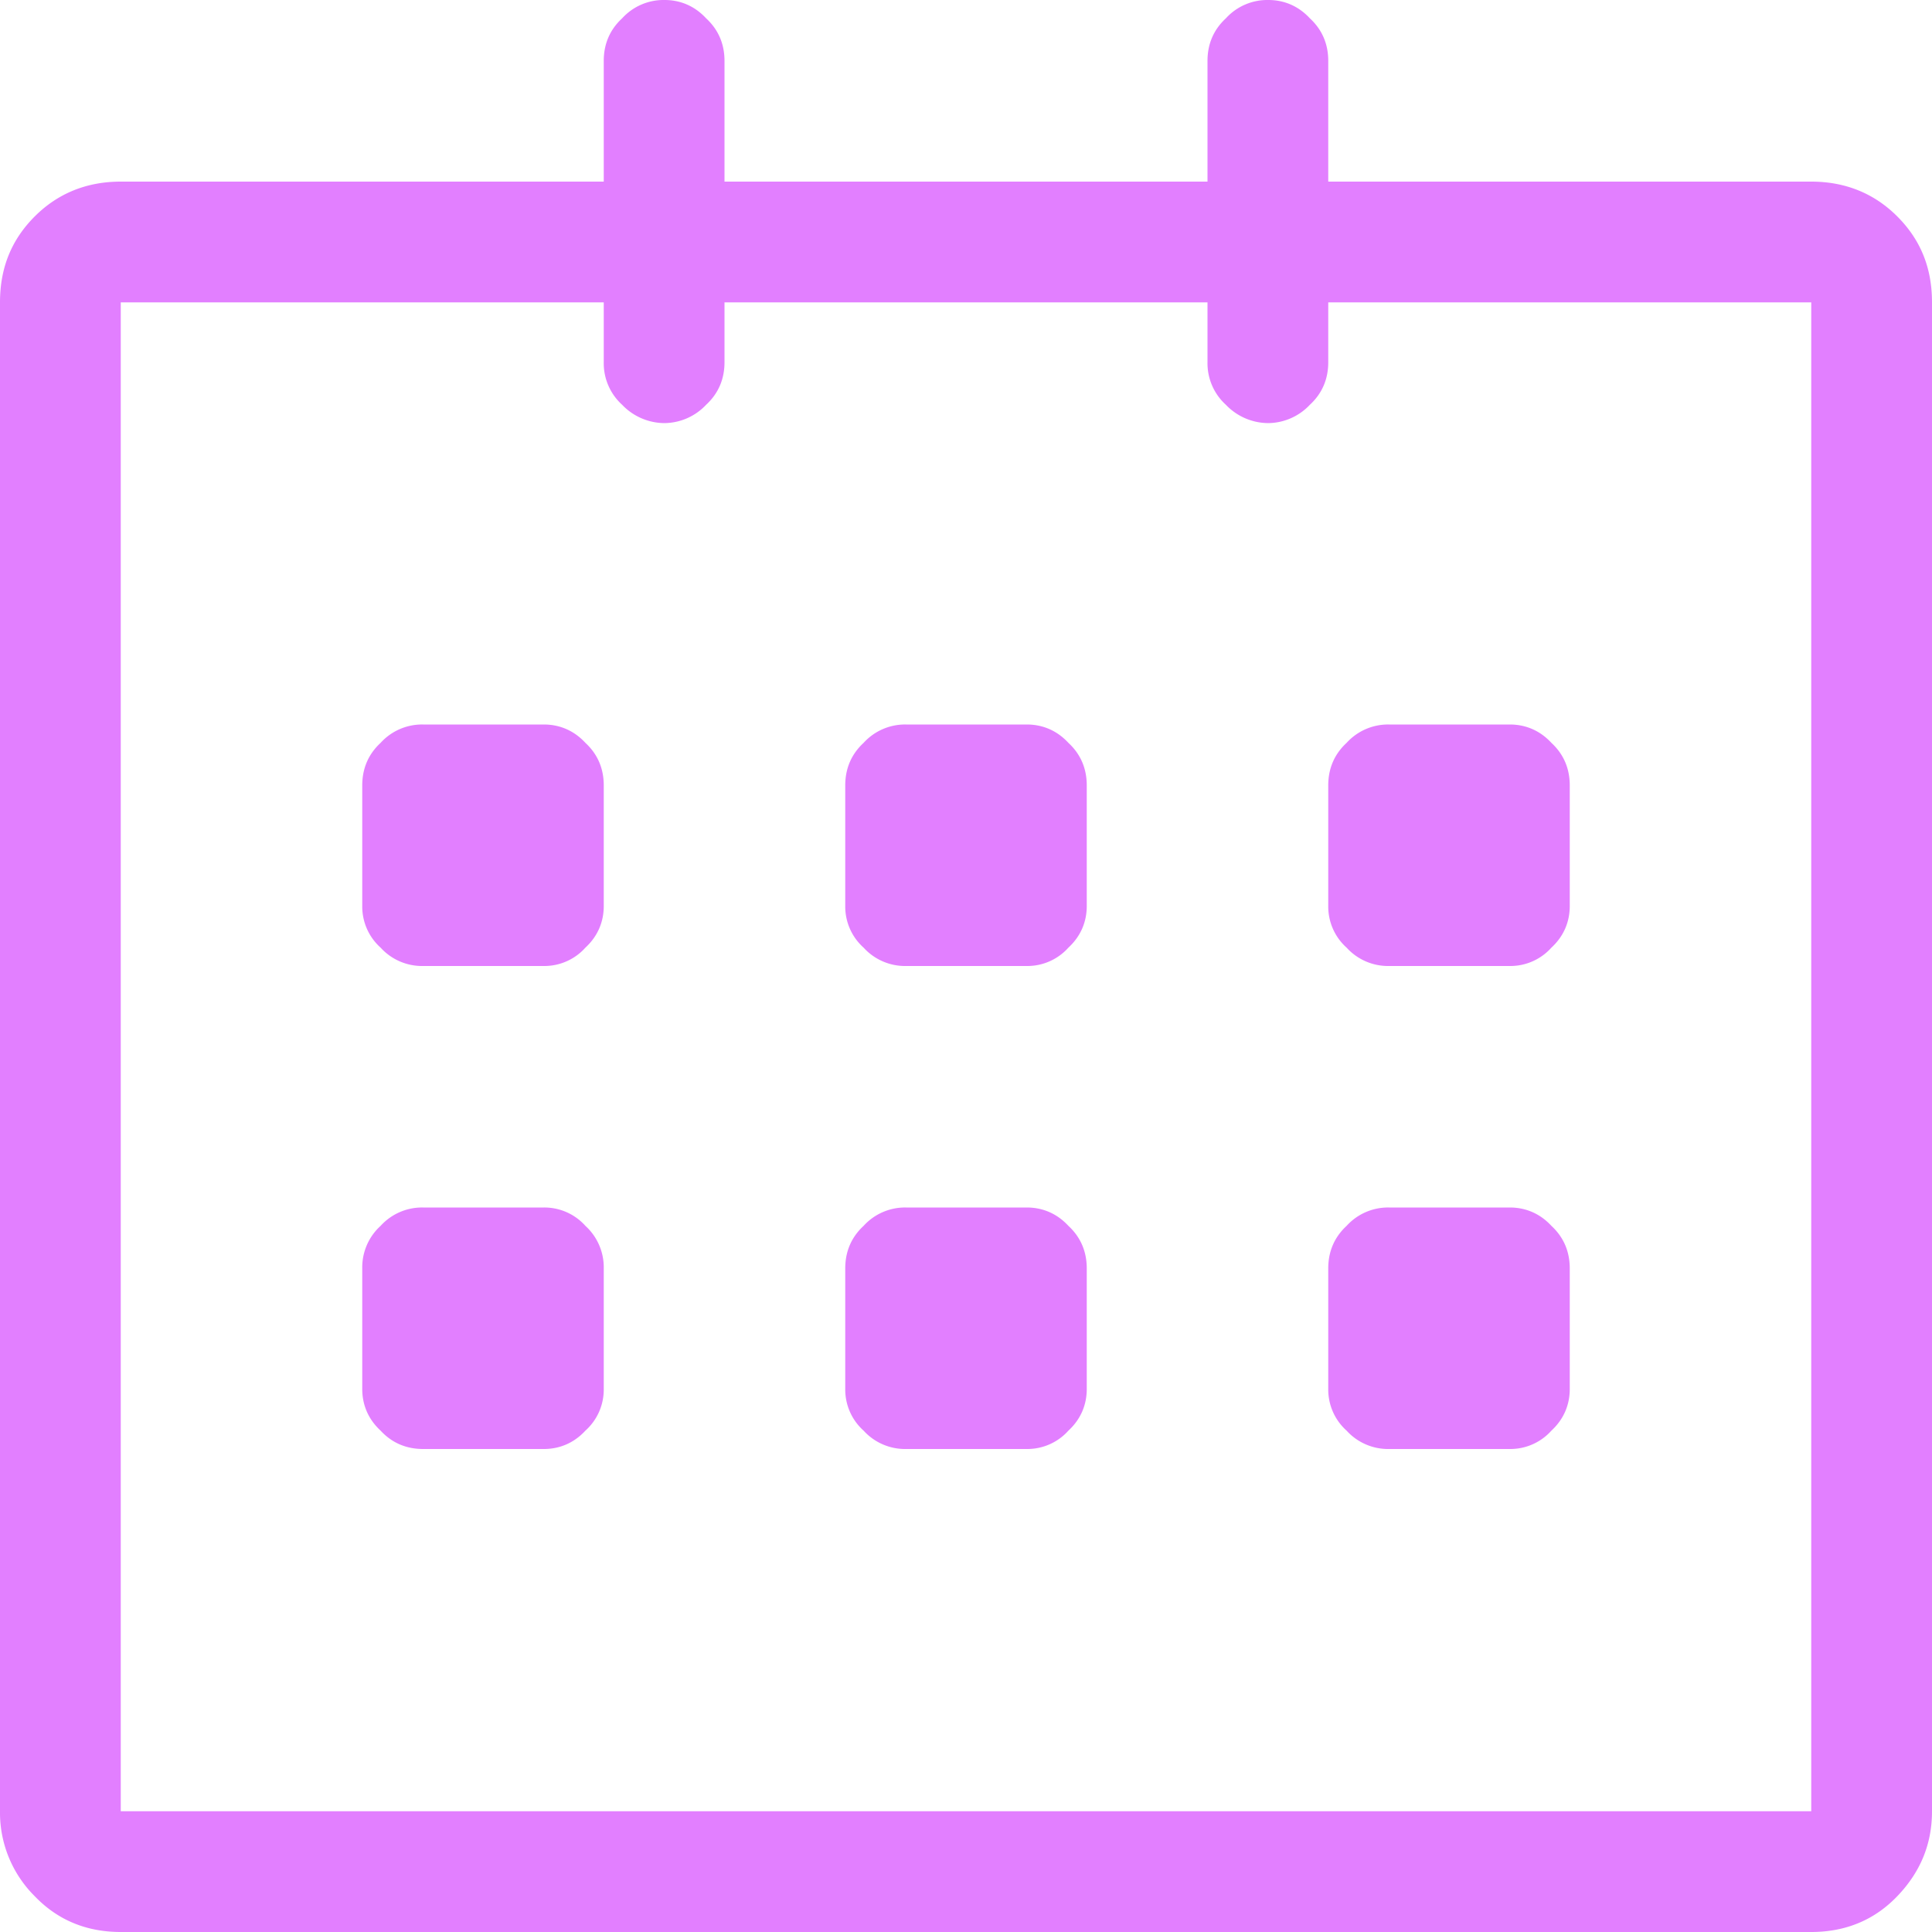 <svg xmlns="http://www.w3.org/2000/svg" width="20" height="20" viewBox="0 0 20 20"><path fill="#E27FFF" d="M18.75 1.88c.35 0 .65.12.89.36s.36.53.36.89v15.62c0 .34-.12.63-.36.88s-.54.37-.89.37H1.25c-.35 0-.65-.12-.89-.37a1.22 1.22 0 0 1-.36-.88V3.13c0-.36.12-.65.36-.89s.54-.36.89-.36h5V.63c0-.17.06-.32.19-.44A.58.58 0 0 1 6.88 0c.16 0 .31.06.43.19.13.12.19.27.19.44v1.25h5V.63c0-.17.06-.32.19-.44a.58.58 0 0 1 .44-.19c.16 0 .31.06.43.19.13.12.19.27.19.44v1.25zm0 16.87V3.13h-5v.62c0 .17-.06.32-.19.44a.6.6 0 0 1-.43.19.61.61 0 0 1-.44-.19.58.58 0 0 1-.19-.44v-.62h-5v.62c0 .17-.06.32-.19.44a.6.6 0 0 1-.43.19.61.61 0 0 1-.44-.19.58.58 0 0 1-.19-.44v-.62h-5v15.62zM14.38 10a.58.58 0 0 1-.44-.19.57.57 0 0 1-.19-.43V8.13c0-.17.06-.32.19-.44a.58.58 0 0 1 .44-.19h1.25c.16 0 .31.06.43.19.13.12.19.27.19.44v1.25c0 .16-.06.31-.19.43a.57.57 0 0 1-.43.19zm0 5a.58.58 0 0 1-.44-.19.57.57 0 0 1-.19-.43v-1.25c0-.17.06-.32.19-.44a.58.58 0 0 1 .44-.19h1.25c.16 0 .31.06.43.19.13.12.19.27.19.44v1.25c0 .16-.06.31-.19.43a.57.57 0 0 1-.43.19zm-3.75-2.5c.16 0 .31.06.43.19.13.12.19.27.19.44v1.25c0 .16-.06.31-.19.43a.57.57 0 0 1-.43.19H9.38a.58.58 0 0 1-.44-.19.57.57 0 0 1-.19-.43v-1.25c0-.17.06-.32.19-.44a.58.58 0 0 1 .44-.19zm0-5c.16 0 .31.06.43.19.13.12.19.27.19.44v1.25c0 .16-.06.31-.19.43a.57.57 0 0 1-.43.19H9.38a.58.58 0 0 1-.44-.19.57.57 0 0 1-.19-.43V8.13c0-.17.06-.32.19-.44a.58.58 0 0 1 .44-.19zm-5 0c.16 0 .31.06.43.19.13.12.19.27.19.44v1.25c0 .16-.06.31-.19.43a.57.57 0 0 1-.43.19H4.38a.58.58 0 0 1-.44-.19.57.57 0 0 1-.19-.43V8.13c0-.17.06-.32.19-.44a.58.58 0 0 1 .44-.19zm-1.25 5a.58.58 0 0 0-.44.19.58.58 0 0 0-.19.44v1.25c0 .16.06.31.19.43.12.13.27.19.44.19h1.25c.16 0 .31-.06.43-.19a.57.57 0 0 0 .19-.43v-1.25a.58.58 0 0 0-.19-.44.57.57 0 0 0-.43-.19z"/></svg>